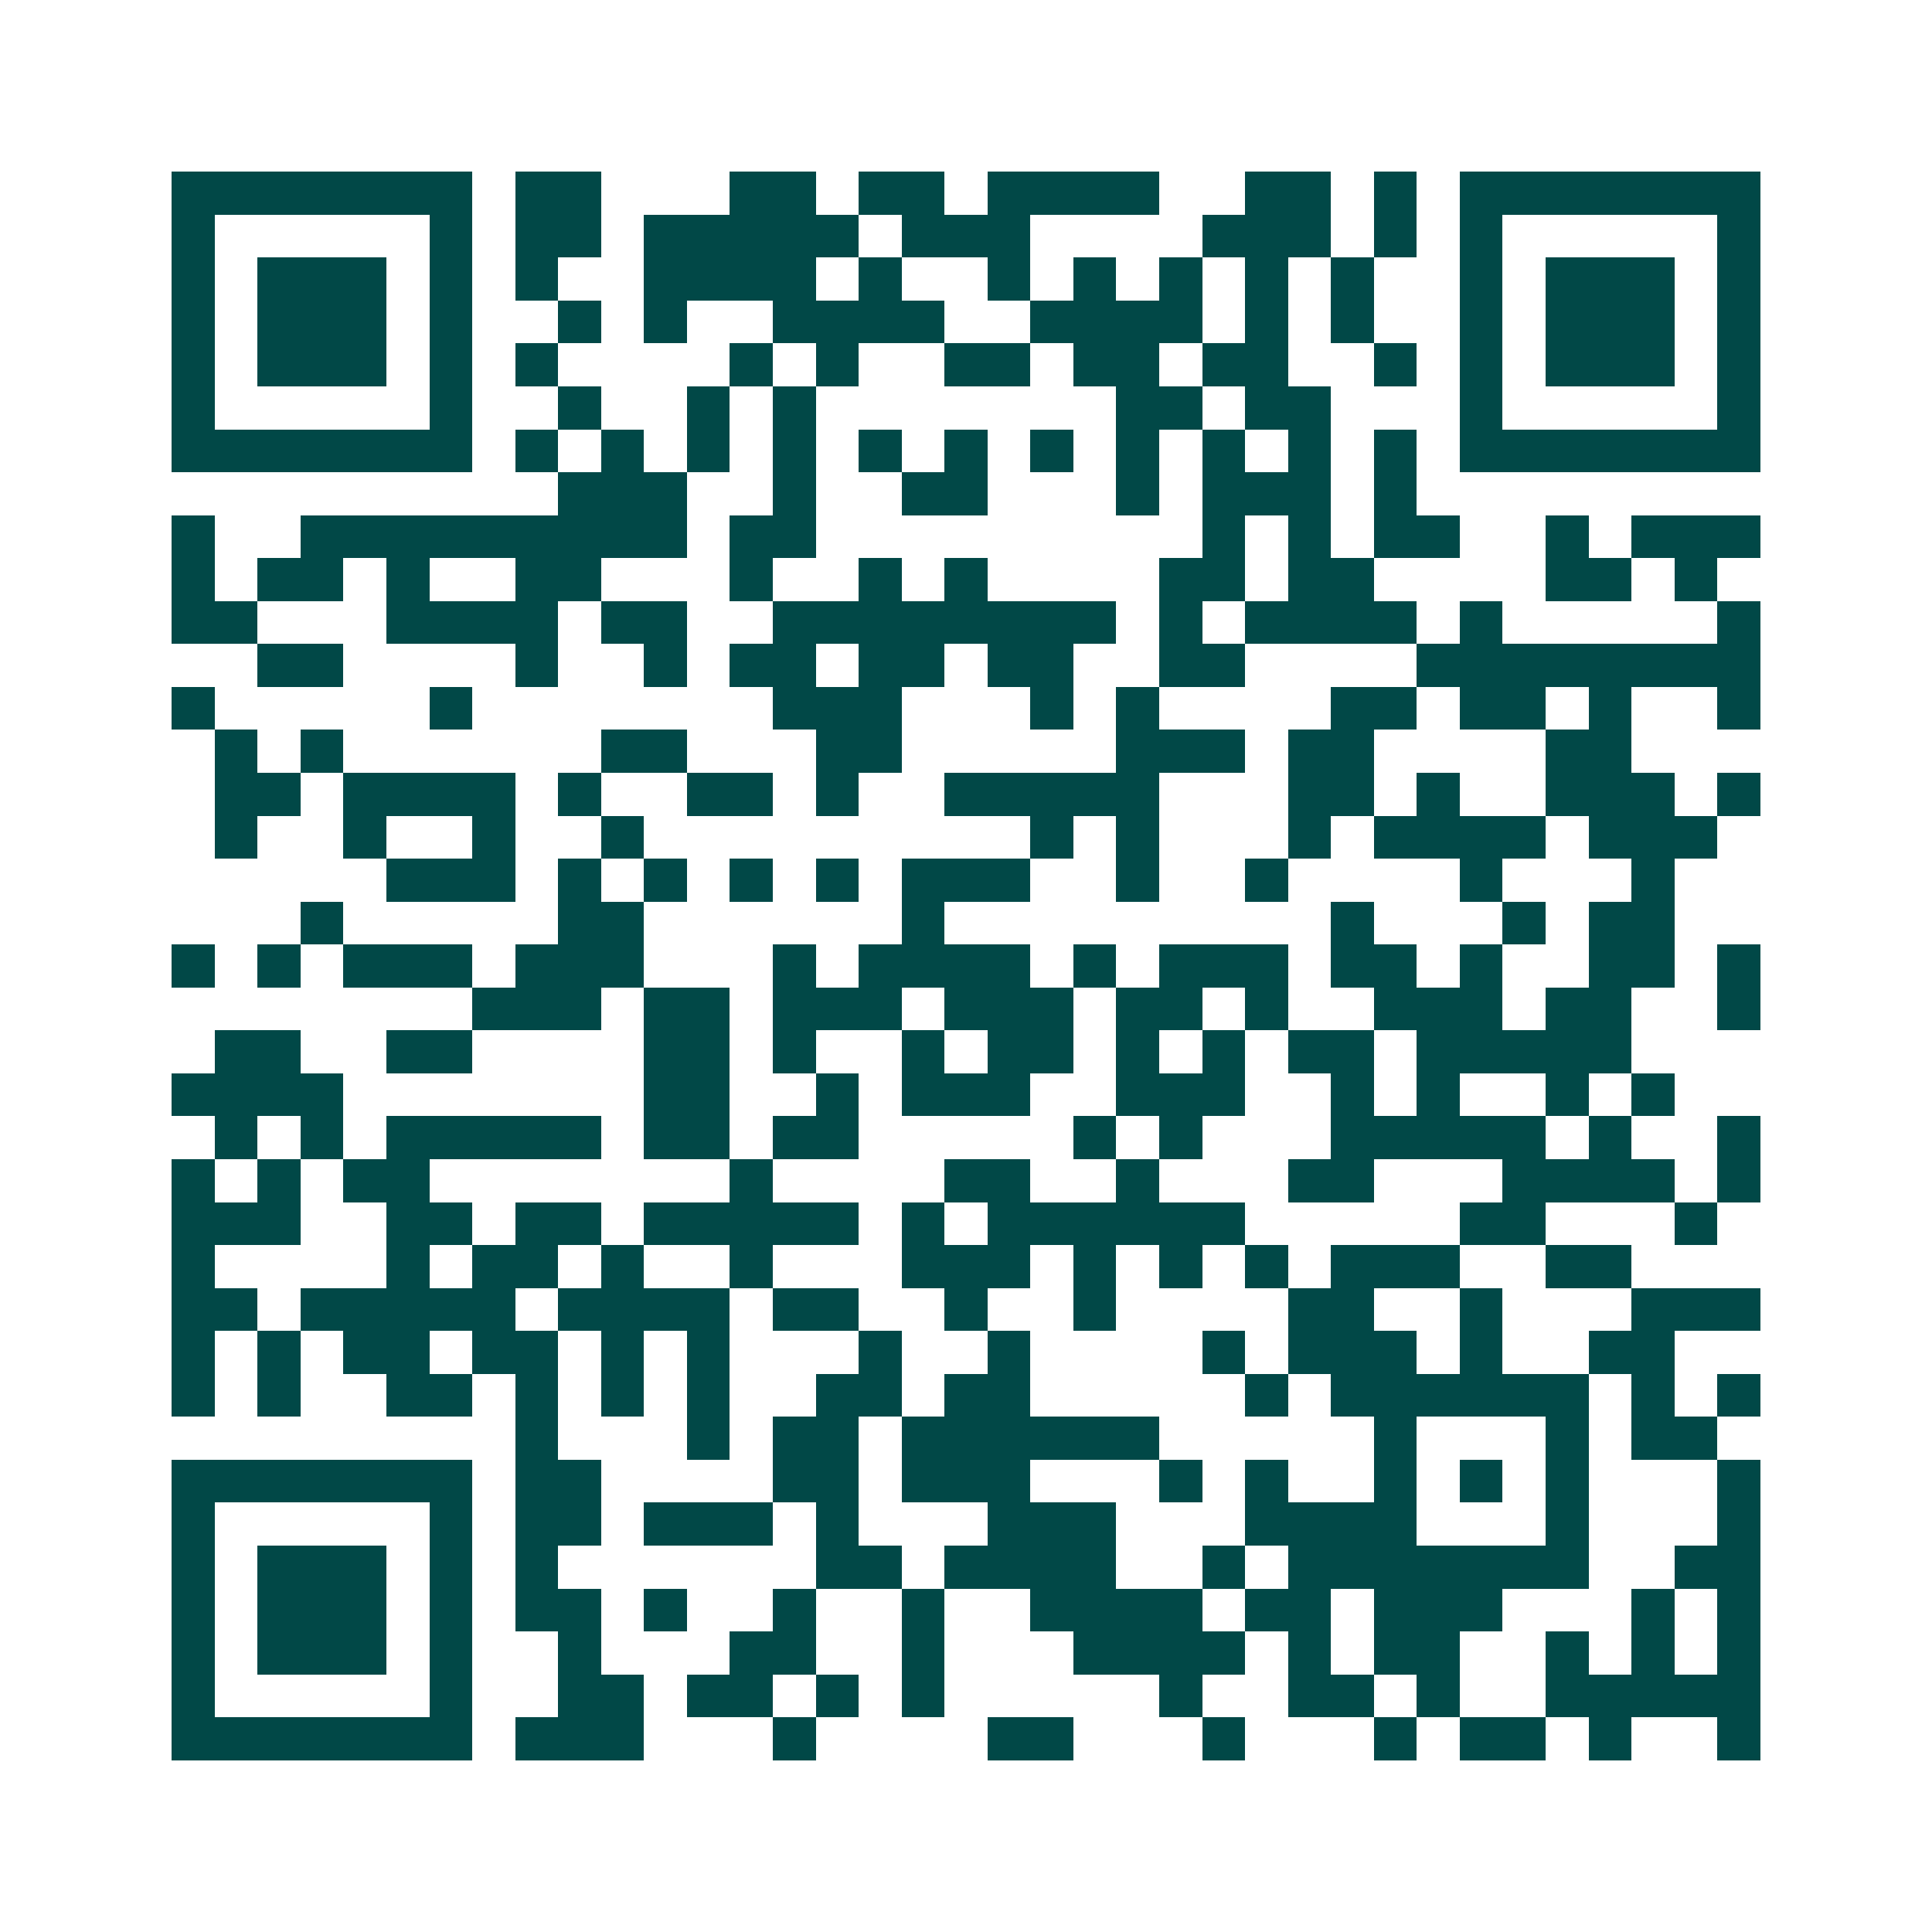 <svg xmlns="http://www.w3.org/2000/svg" width="200" height="200" viewBox="0 0 45 45" shape-rendering="crispEdges"><path fill="#ffffff" d="M0 0h45v45H0z"/><path stroke="#014847" d="M4 4.5h7m1 0h2m3 0h2m1 0h2m1 0h4m2 0h2m1 0h1m1 0h7M4 5.5h1m5 0h1m1 0h2m1 0h5m1 0h3m4 0h3m1 0h1m1 0h1m5 0h1M4 6.5h1m1 0h3m1 0h1m1 0h1m2 0h4m1 0h1m2 0h1m1 0h1m1 0h1m1 0h1m1 0h1m2 0h1m1 0h3m1 0h1M4 7.5h1m1 0h3m1 0h1m2 0h1m1 0h1m2 0h4m2 0h4m1 0h1m1 0h1m2 0h1m1 0h3m1 0h1M4 8.5h1m1 0h3m1 0h1m1 0h1m4 0h1m1 0h1m2 0h2m1 0h2m1 0h2m2 0h1m1 0h1m1 0h3m1 0h1M4 9.5h1m5 0h1m2 0h1m2 0h1m1 0h1m7 0h2m1 0h2m3 0h1m5 0h1M4 10.5h7m1 0h1m1 0h1m1 0h1m1 0h1m1 0h1m1 0h1m1 0h1m1 0h1m1 0h1m1 0h1m1 0h1m1 0h7M13 11.5h3m2 0h1m2 0h2m3 0h1m1 0h3m1 0h1M4 12.5h1m2 0h9m1 0h2m9 0h1m1 0h1m1 0h2m2 0h1m1 0h3M4 13.5h1m1 0h2m1 0h1m2 0h2m3 0h1m2 0h1m1 0h1m4 0h2m1 0h2m4 0h2m1 0h1M4 14.5h2m3 0h4m1 0h2m2 0h8m1 0h1m1 0h4m1 0h1m5 0h1M6 15.5h2m4 0h1m2 0h1m1 0h2m1 0h2m1 0h2m2 0h2m4 0h8M4 16.5h1m5 0h1m7 0h3m3 0h1m1 0h1m4 0h2m1 0h2m1 0h1m2 0h1M5 17.5h1m1 0h1m6 0h2m3 0h2m5 0h3m1 0h2m4 0h2M5 18.5h2m1 0h4m1 0h1m2 0h2m1 0h1m2 0h5m3 0h2m1 0h1m2 0h3m1 0h1M5 19.5h1m2 0h1m2 0h1m2 0h1m9 0h1m1 0h1m3 0h1m1 0h4m1 0h3M9 20.5h3m1 0h1m1 0h1m1 0h1m1 0h1m1 0h3m2 0h1m2 0h1m4 0h1m3 0h1M7 21.5h1m5 0h2m6 0h1m9 0h1m3 0h1m1 0h2M4 22.5h1m1 0h1m1 0h3m1 0h3m3 0h1m1 0h4m1 0h1m1 0h3m1 0h2m1 0h1m2 0h2m1 0h1M11 23.5h3m1 0h2m1 0h3m1 0h3m1 0h2m1 0h1m2 0h3m1 0h2m2 0h1M5 24.5h2m2 0h2m4 0h2m1 0h1m2 0h1m1 0h2m1 0h1m1 0h1m1 0h2m1 0h5M4 25.5h4m7 0h2m2 0h1m1 0h3m2 0h3m2 0h1m1 0h1m2 0h1m1 0h1M5 26.5h1m1 0h1m1 0h5m1 0h2m1 0h2m5 0h1m1 0h1m3 0h5m1 0h1m2 0h1M4 27.5h1m1 0h1m1 0h2m7 0h1m4 0h2m2 0h1m3 0h2m3 0h4m1 0h1M4 28.5h3m2 0h2m1 0h2m1 0h5m1 0h1m1 0h6m5 0h2m3 0h1M4 29.5h1m4 0h1m1 0h2m1 0h1m2 0h1m3 0h3m1 0h1m1 0h1m1 0h1m1 0h3m2 0h2M4 30.5h2m1 0h5m1 0h4m1 0h2m2 0h1m2 0h1m4 0h2m2 0h1m3 0h3M4 31.5h1m1 0h1m1 0h2m1 0h2m1 0h1m1 0h1m3 0h1m2 0h1m4 0h1m1 0h3m1 0h1m2 0h2M4 32.5h1m1 0h1m2 0h2m1 0h1m1 0h1m1 0h1m2 0h2m1 0h2m5 0h1m1 0h6m1 0h1m1 0h1M12 33.5h1m3 0h1m1 0h2m1 0h6m5 0h1m3 0h1m1 0h2M4 34.5h7m1 0h2m4 0h2m1 0h3m3 0h1m1 0h1m2 0h1m1 0h1m1 0h1m3 0h1M4 35.5h1m5 0h1m1 0h2m1 0h3m1 0h1m3 0h3m3 0h4m3 0h1m3 0h1M4 36.5h1m1 0h3m1 0h1m1 0h1m6 0h2m1 0h4m2 0h1m1 0h7m2 0h2M4 37.5h1m1 0h3m1 0h1m1 0h2m1 0h1m2 0h1m2 0h1m2 0h4m1 0h2m1 0h3m3 0h1m1 0h1M4 38.5h1m1 0h3m1 0h1m2 0h1m3 0h2m2 0h1m3 0h4m1 0h1m1 0h2m2 0h1m1 0h1m1 0h1M4 39.5h1m5 0h1m2 0h2m1 0h2m1 0h1m1 0h1m5 0h1m2 0h2m1 0h1m2 0h5M4 40.5h7m1 0h3m3 0h1m4 0h2m3 0h1m3 0h1m1 0h2m1 0h1m2 0h1"/></svg>
